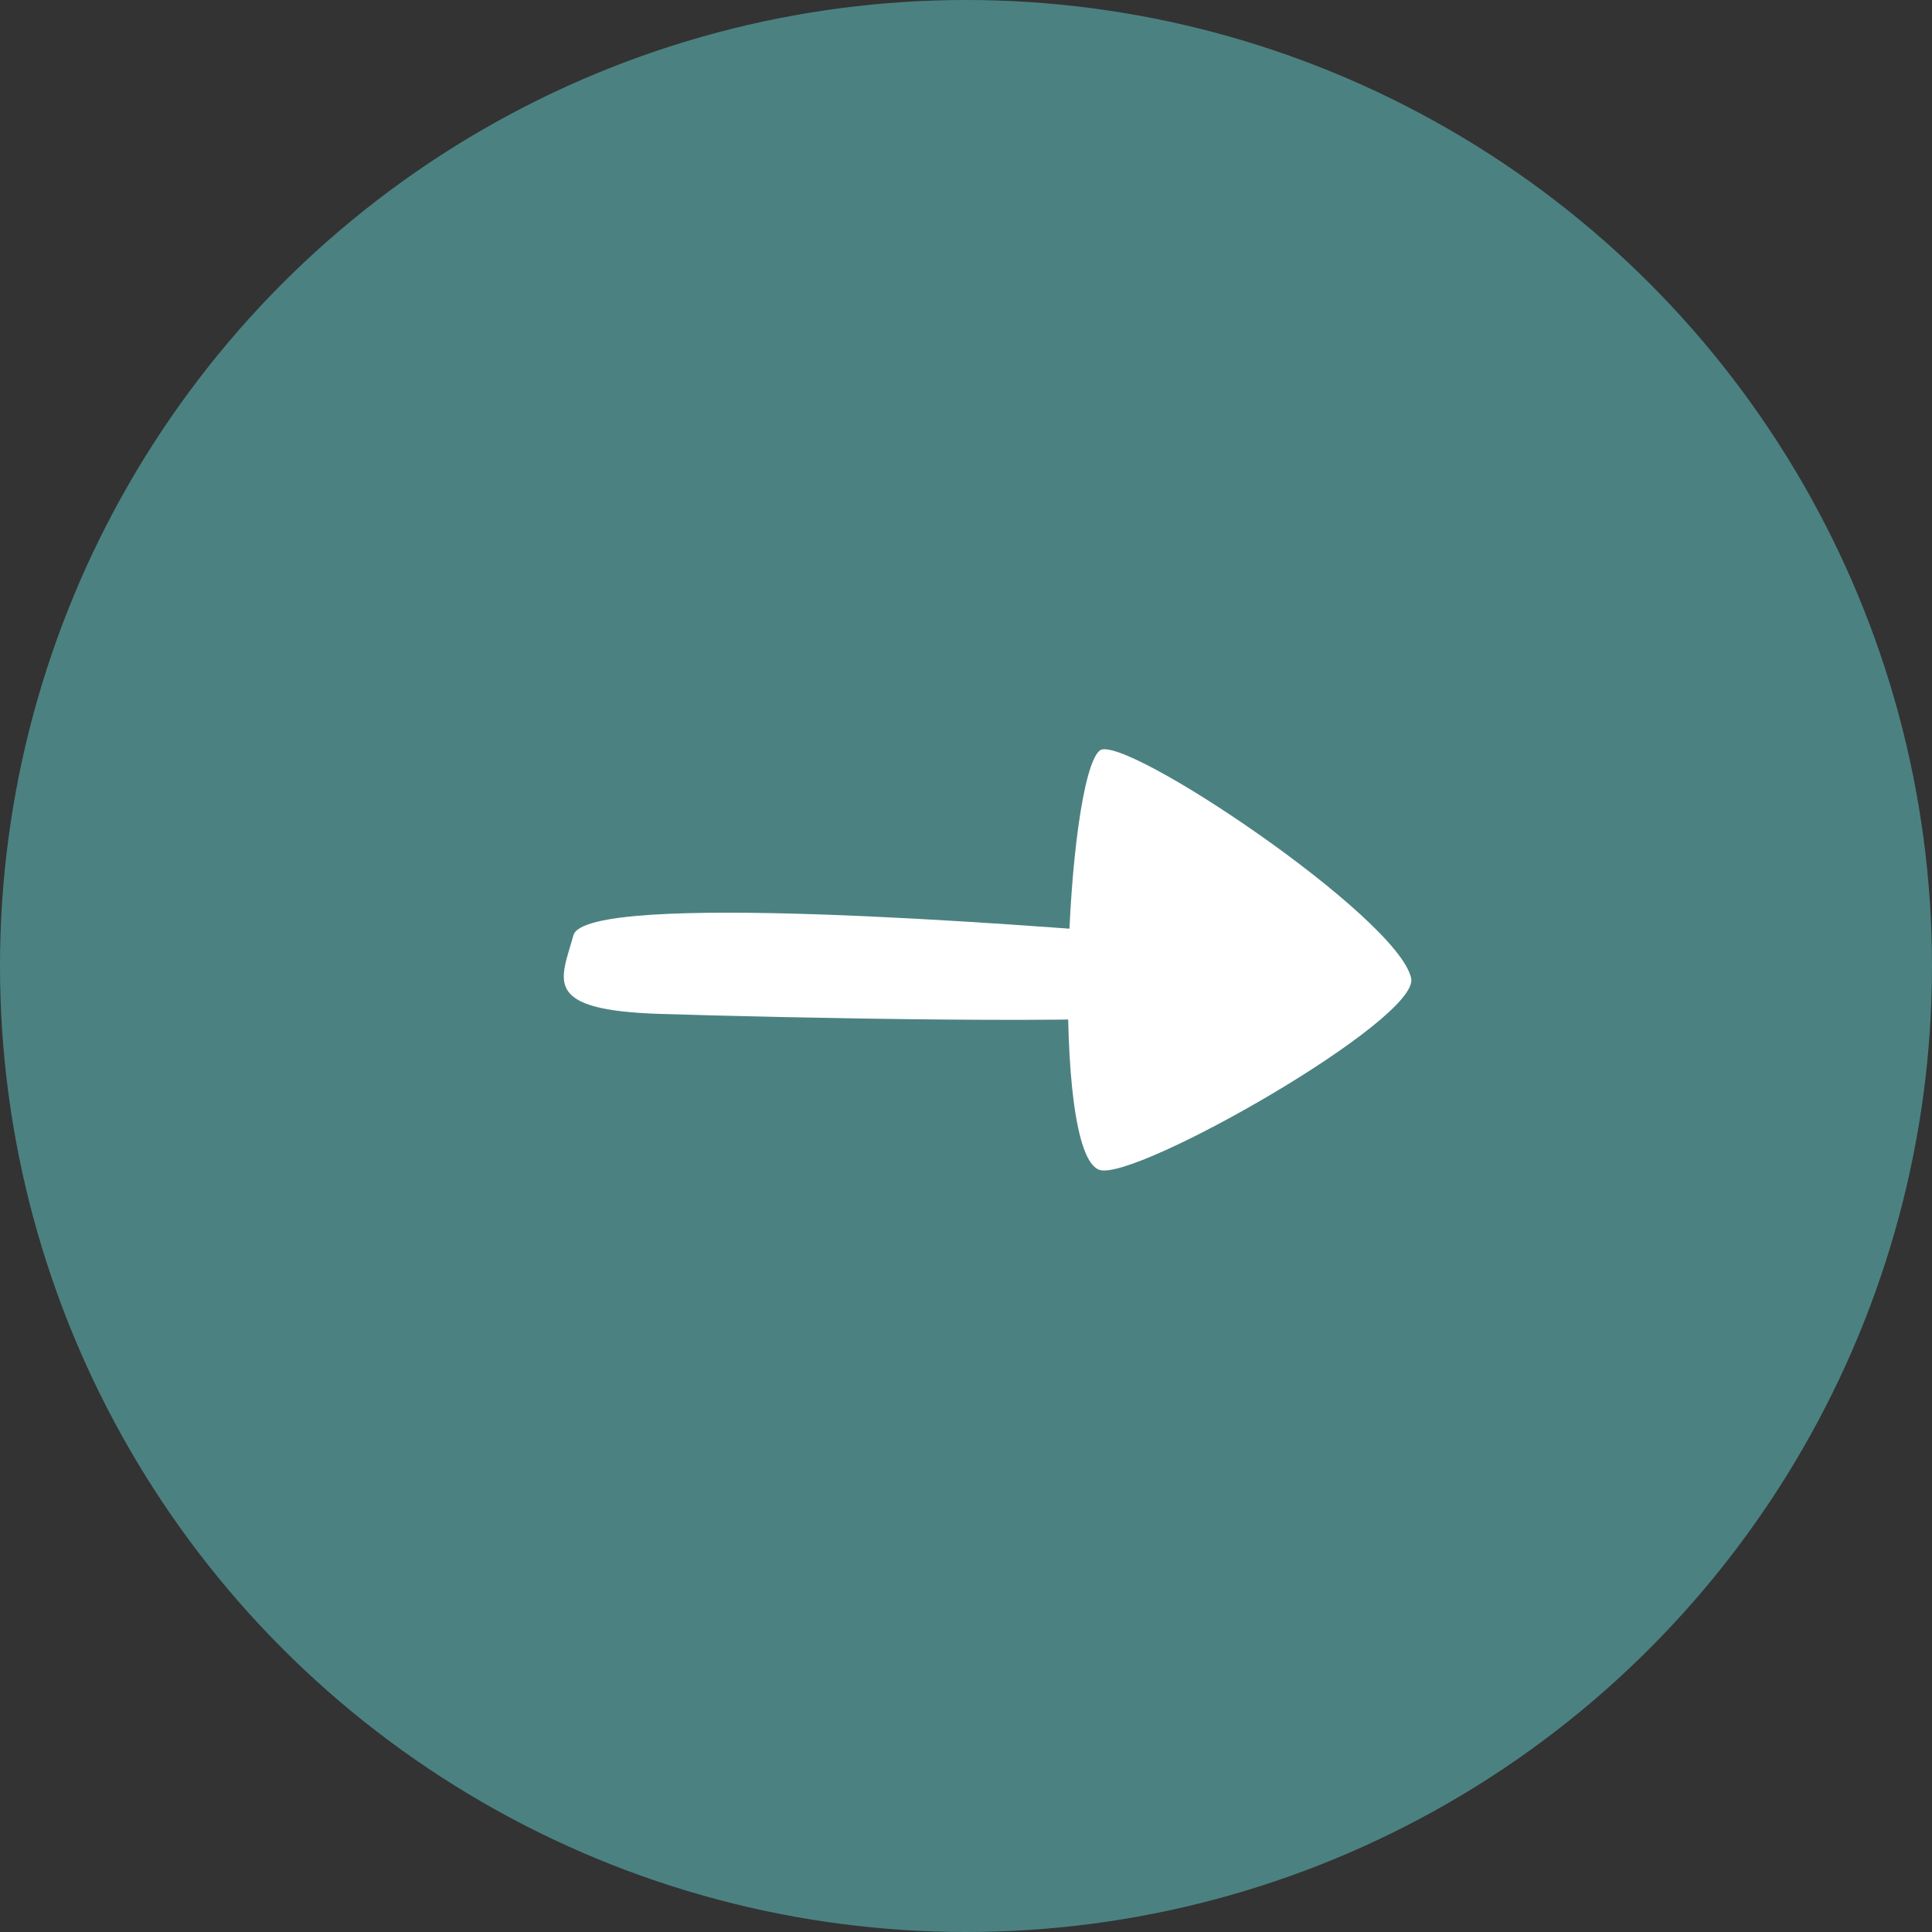 <?xml version="1.0" encoding="UTF-8"?> <svg xmlns="http://www.w3.org/2000/svg" id="button_3" width="72" height="72" viewBox="0 0 72 72"><rect x="0" y="0" width="72" height="72" fill="#333333" stroke="none"/>  <defs> <style> .cls-1 { fill: #4b8281; } .cls-2 { fill: #fff; fill-rule: evenodd; } </style> </defs> <circle id="Эллипс_3_" data-name="Эллипс 3 " class="cls-1" cx="36" cy="36" r="36"></circle> <path id="Фигура_2" data-name="Фигура 2" class="cls-2" d="M1149.98,680.6c-1.87-.593-1.25-14.558,0-15.628,0.82-.7,11.11,6.185,11.61,8.484C1161.92,674.988,1151.32,681.024,1149.98,680.6Z" transform="translate(-1109 -637)"></path> <path class="cls-2" d="M1151.99,671.855c-4.92-.4-21.16-1.675-21.62,0s-1.23,2.792,3.24,2.931,17.15,0.419,19.46,0S1156.22,672.2,1151.99,671.855Z" transform="translate(-1109 -637)"></path> </svg> 